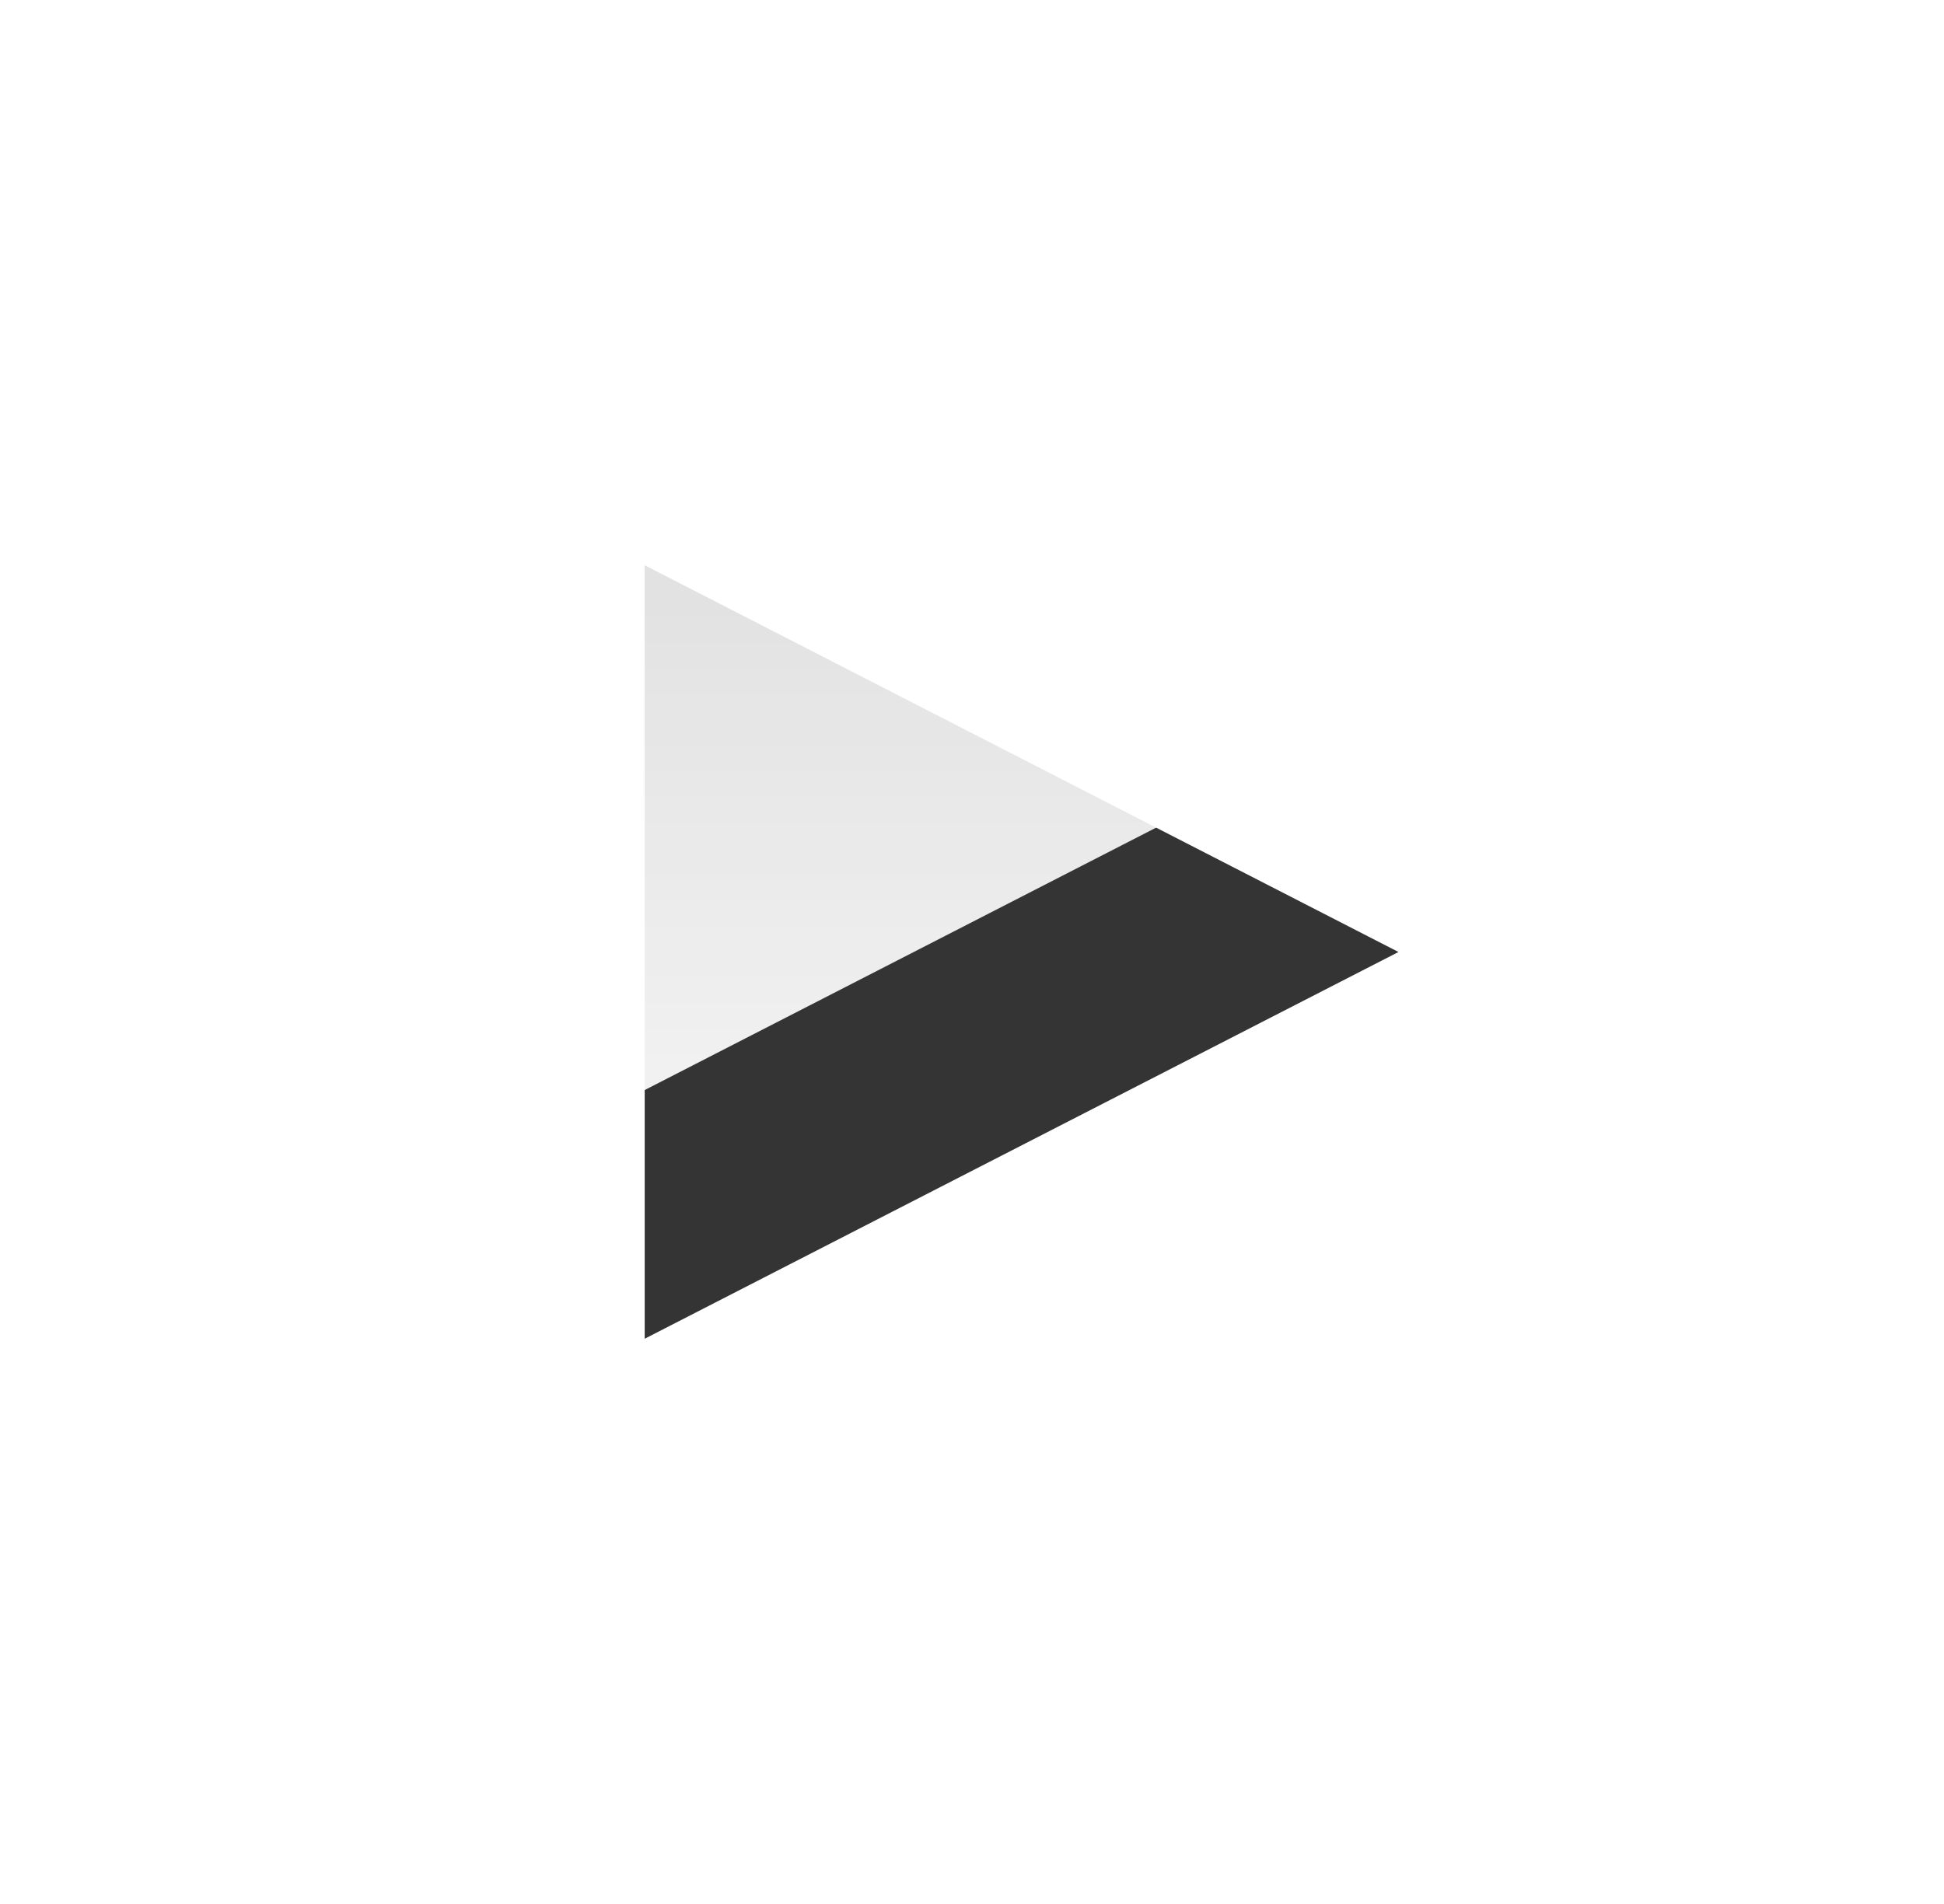 <svg width="98" height="96" xmlns="http://www.w3.org/2000/svg" xmlns:xlink="http://www.w3.org/1999/xlink"><defs><linearGradient x1="-169.41%" y1="100%" x2="153.366%" y2="100%" id="c"><stop stop-color="#FFF" stop-opacity=".621" offset="0%"/><stop stop-color="#FFF" offset="100%"/></linearGradient><filter x="-112.8%" y="-152.6%" width="382.1%" height="389.5%" filterUnits="objectBoundingBox" id="a"><feOffset dx="11" dy="-3" in="SourceAlpha" result="shadowOffsetOuter1"/><feGaussianBlur stdDeviation="16.5" in="shadowOffsetOuter1" result="shadowBlurOuter1"/><feColorMatrix values="0 0 0 0 0 0 0 0 0 0 0 0 0 0 0 0 0 0 0.5 0" in="shadowBlurOuter1"/></filter><path id="b" d="M158.5 43L178 81h-39z"/></defs><g transform="rotate(90 116 -5.5)" fill="none" fill-rule="evenodd" opacity=".796"><use fill="#000" filter="url(#a)" xlink:href="#b"/><use fill="url(#c)" xlink:href="#b"/></g></svg>
